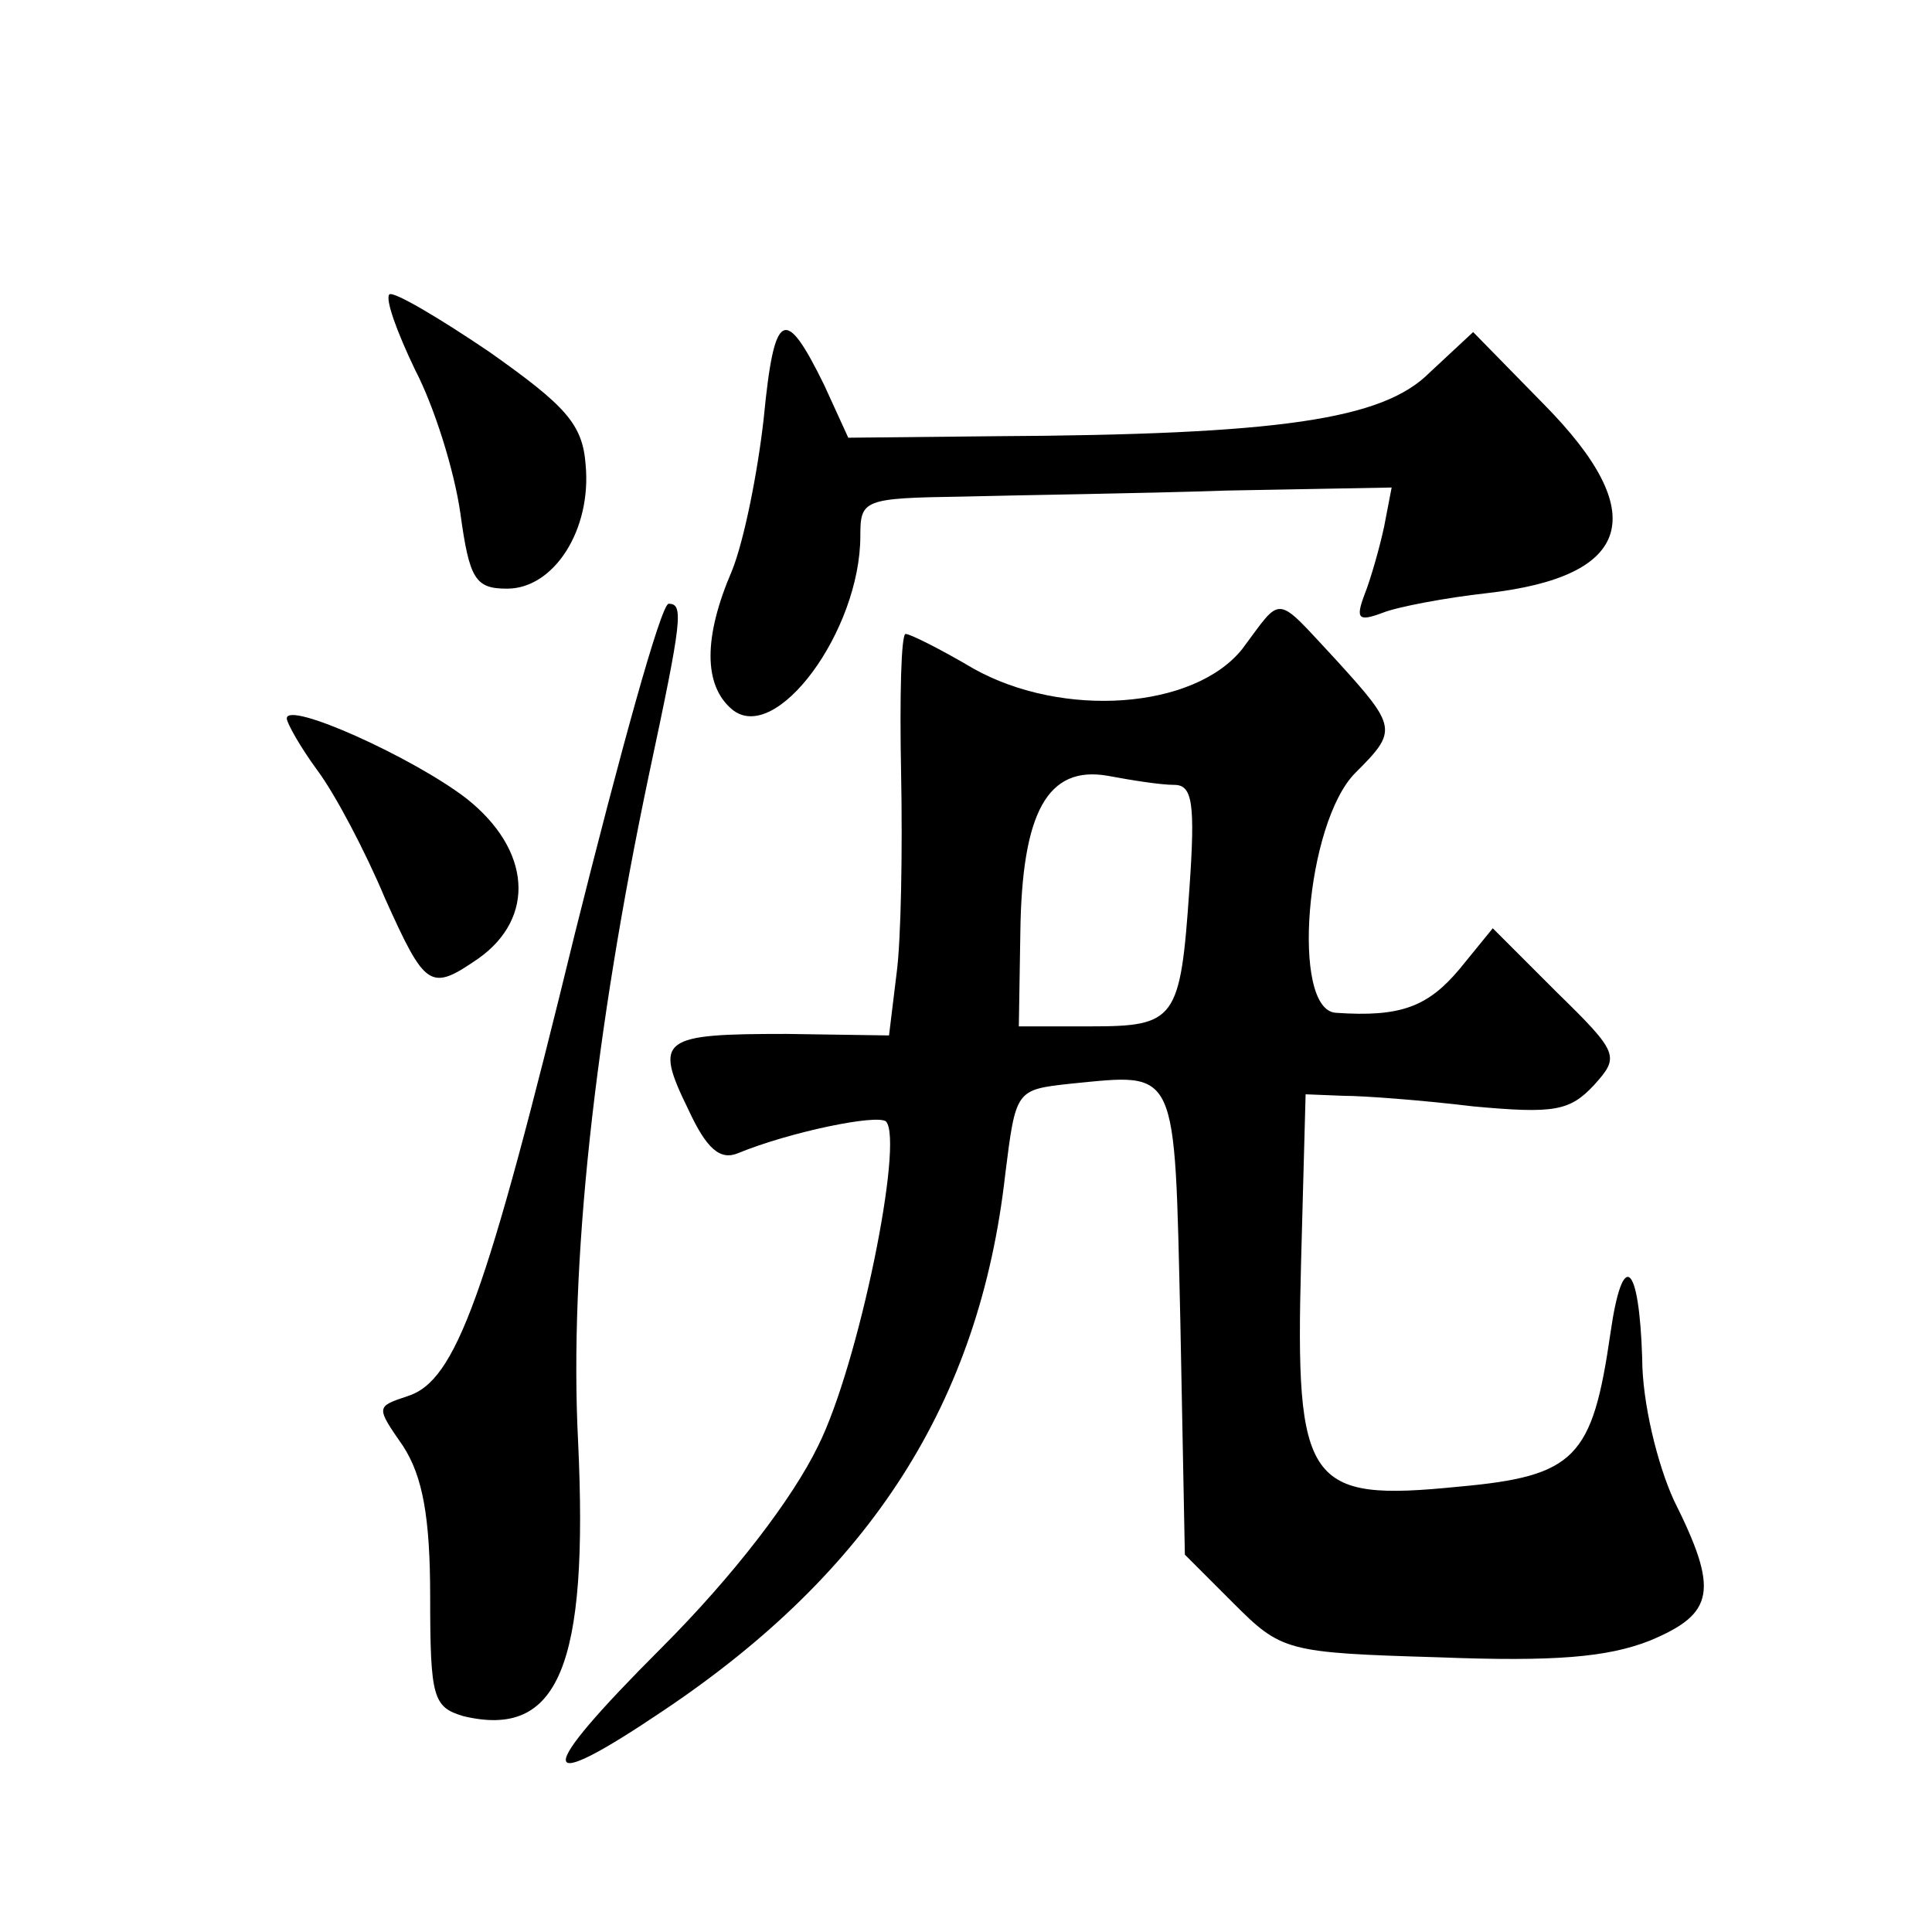 <?xml version="1.0" standalone="no"?>
<!DOCTYPE svg PUBLIC "-//W3C//DTD SVG 20010904//EN"
 "http://www.w3.org/TR/2001/REC-SVG-20010904/DTD/svg10.dtd">
<svg version="1.0" xmlns="http://www.w3.org/2000/svg"
 width="128pt" height="128pt" viewBox="0 0 128 128"
 preserveAspectRatio="xMidYMid meet">
<g transform="translate(0,128) scale(0.1,-0.1)"
fill="#0" stroke="none">
<path d="M258 1085 c-3 -3 5 -25 17 -50 13 -25 26 -67 30 -95 6 -44 10 -50 31 -50
31 0 56 39 52 82 -2 27 -13 39 -64 75 -34 23 -63 40 -66 38z M506 1003 c-4 -36
-13 -81 -21 -101 -19 -44 -19 -76 0 -92 29 -24 85 52 85 115 0 24 2 25 68 26 37
1 116 2 175 4 l109 2 -5 -26 c-3 -14 -9 -35 -13 -45 -6 -16 -4 -18 12 -12 10 4
42 10 69 13 97 11 109 53 38 125 l-47 48 -29 -27 c-31 -31 -99 -41 -288 -42 l-97
-1 -16 35 c-26 53 -33 50 -40 -22z M381 662 c-59 -242 -79 -297 -111 -307 -21 -7
-21 -7 -3 -33 13 -20 18 -47 18 -100 0 -67 2 -73 22 -79 63 -15 83 33 76 182 -6
117 11 271 47 442 22 103 23 113 13 113 -5 0 -32 -98 -62 -218z M823 850 c-32 -40
-119 -46 -178 -13 -22 13 -42 23 -45 23 -3 0 -4 -42 -3 -92 1 -51 0 -111 -3 -133
l-5 -41 -68 1 c-83 0 -88 -3 -65 -50 12 -26 21 -34 33 -29 34 14 92 26 98 21 12
-13 -18 -161 -45 -215 -17 -35 -56 -86 -104 -134 -85 -85 -84 -99 2 -41 137 92
209 204 226 355 7 56 7 56 43 60 72 7 69 13 73 -157 l3 -155 32 -32 c32 -32 35
-33 136 -36 77 -3 112 0 140 11 43 18 46 33 16 93 -11 24 -21 65 -21 94 -2 64 -13
73 -21 17 -12 -83 -23 -95 -101 -102 -100 -10 -108 1 -104 149 l3 111 25 -1 c14
0 53 -3 86 -7 54 -5 64 -3 80 14 17 19 17 21 -25 62 l-42 42 -22 -27 c-21 -25 -39
-32 -82 -29 -30 2 -20 126 13 159 28 28 28 30 -13 75 -41 44 -35 43 -62 7z m-45
-90 c12 0 14 -12 10 -69 -6 -87 -9 -91 -66 -91 l-47 0 1 62 c1 80 18 111 58 104
16 -3 35 -6 44 -6z M190 804 c0 -3 9 -19 20 -34 12 -16 32 -54 45 -85 27 -60 30
-62 62 -40 38 27 35 72 -8 106 -35 27 -119 65 -119 53z"/>
</g>
</svg>
